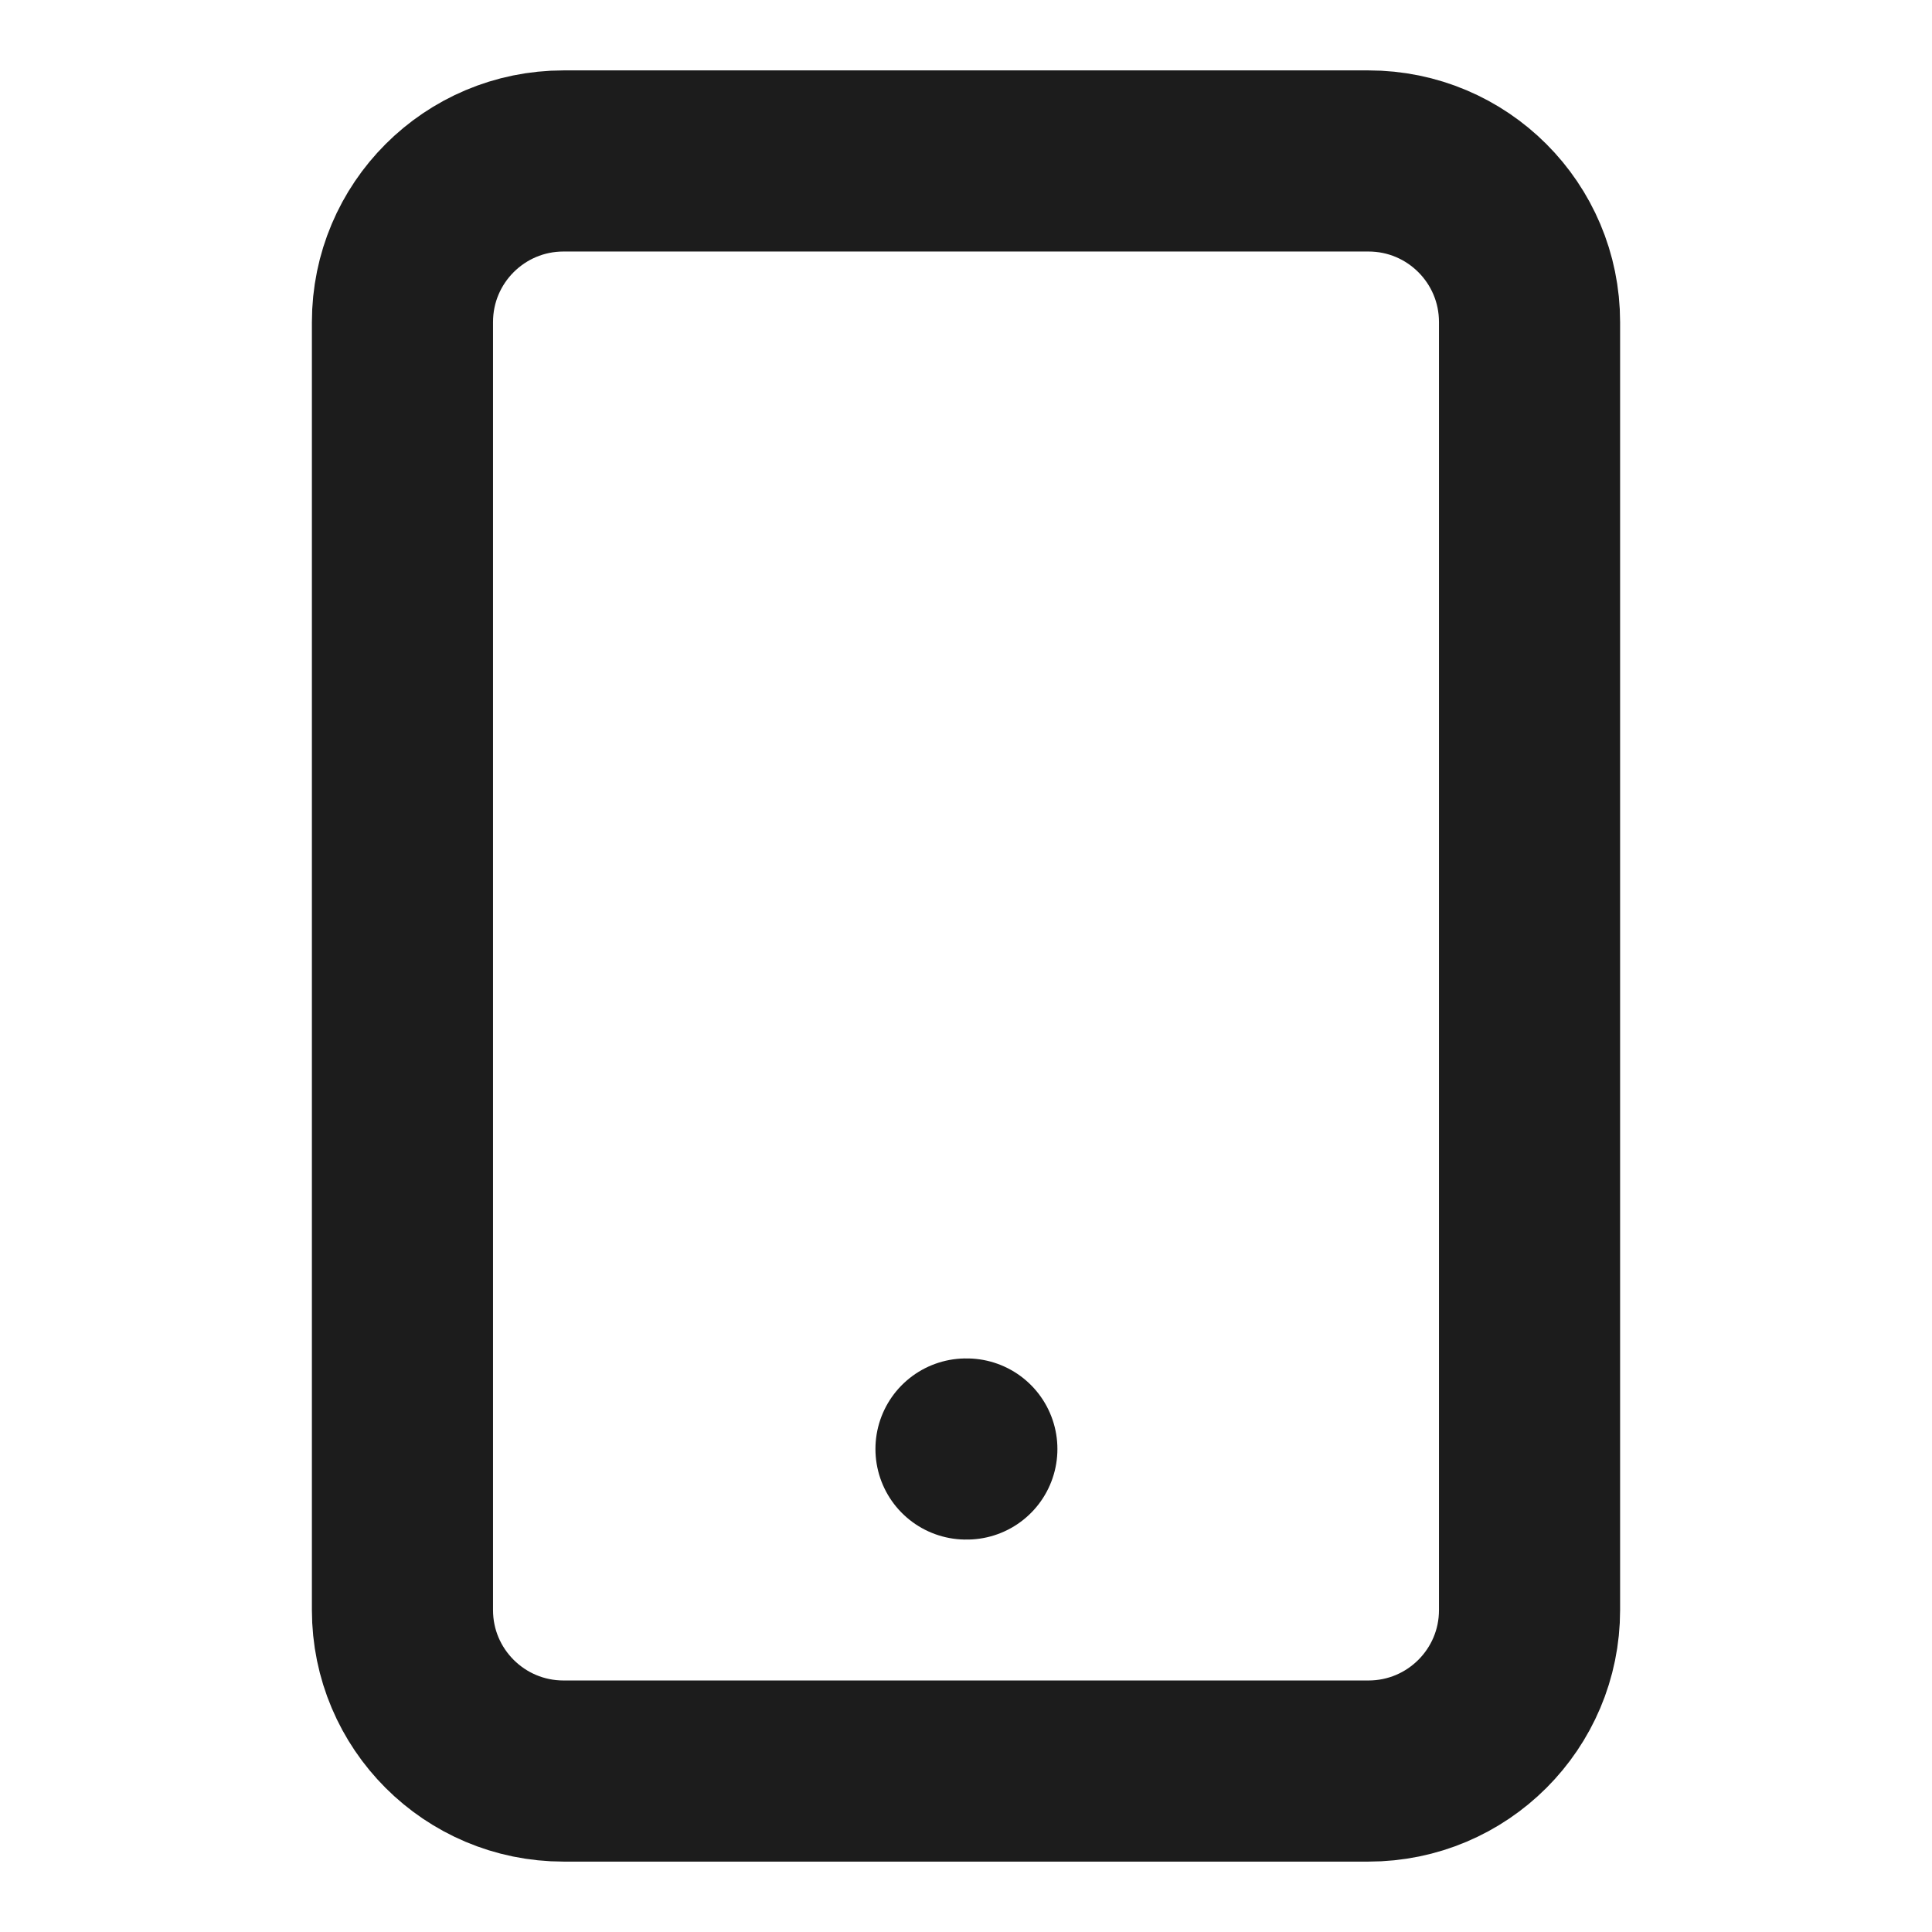<svg width="16" height="16" viewBox="0 0 16 16" fill="none" xmlns="http://www.w3.org/2000/svg">
<path d="M11.333 1.333H4.667C3.93 1.333 3.333 1.93 3.333 2.667V13.334C3.333 14.07 3.93 14.667 4.667 14.667H11.333C12.07 14.667 12.667 14.07 12.667 13.334V2.667C12.667 1.93 12.07 1.333 11.333 1.333Z" stroke="#1C1C1C" stroke-width="1.5" stroke-linecap="round" stroke-linejoin="round"/>
<path d="M8 12H8.007" stroke="#1C1C1C" stroke-width="1.5" stroke-linecap="round" stroke-linejoin="round"/>
</svg>
